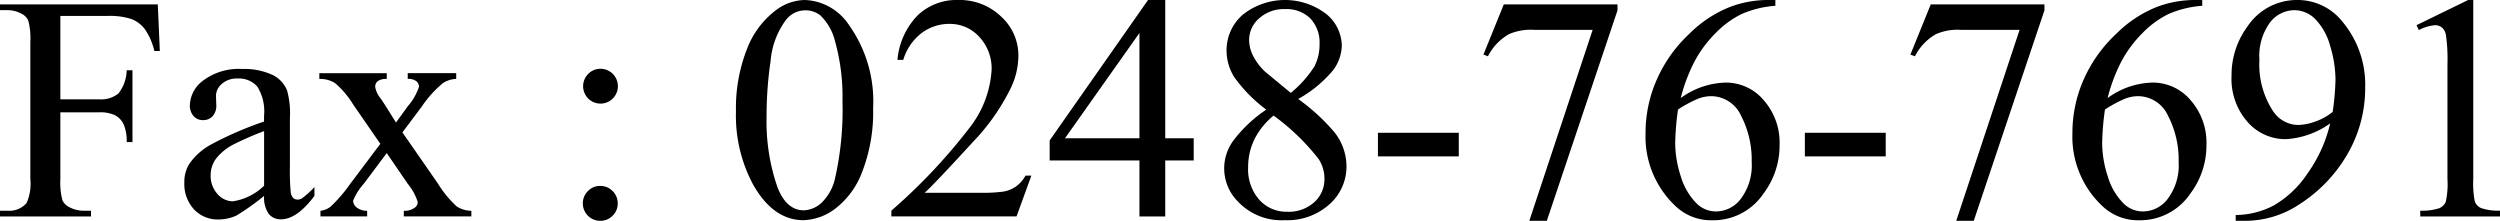 <svg xmlns="http://www.w3.org/2000/svg" xmlns:xlink="http://www.w3.org/1999/xlink" width="215.731" height="19.055" viewBox="0 0 215.731 19.055">
  <defs>
    <clipPath id="clip-path">
      <rect id="長方形_71" data-name="長方形 71" width="215.731" height="19.055" transform="translate(0 0)" fill="none"/>
    </clipPath>
  </defs>
  <g id="グループ_108" data-name="グループ 108" transform="translate(0 0)">
    <g id="グループ_107" data-name="グループ 107" clip-path="url(#clip-path)">
      <path id="パス_695" data-name="パス 695" d="M5.209,1.376V8.569H8.542a2.38,2.38,0,0,0,1.681-.506,3.349,3.349,0,0,0,.708-2h.5v6.194h-.5a3.608,3.608,0,0,0-.277-1.565,1.745,1.745,0,0,0-.728-.749,3.008,3.008,0,0,0-1.384-.25H5.209v5.749a6.048,6.048,0,0,0,.176,1.835,1.207,1.207,0,0,0,.566.581,2.57,2.57,0,0,0,1.242.324h.661v.5H0v-.5H.648a1.956,1.956,0,0,0,1.646-.661,4.111,4.111,0,0,0,.324-2.079V3.616a6.015,6.015,0,0,0-.176-1.835,1.21,1.21,0,0,0-.553-.58A2.5,2.5,0,0,0,.648.877H0v-.5H13.617L13.792,4.4H13.32A5.549,5.549,0,0,0,12.5,2.517a2.667,2.667,0,0,0-1.147-.87,6.091,6.091,0,0,0-2.112-.271Z"/>
      <path id="パス_696" data-name="パス 696" d="M22.793,16.9A20.33,20.33,0,0,1,20.4,18.6a3.648,3.648,0,0,1-1.551.338,2.782,2.782,0,0,1-2.113-.878,3.218,3.218,0,0,1-.829-2.308,2.939,2.939,0,0,1,.4-1.565,5.371,5.371,0,0,1,1.923-1.727,29.8,29.8,0,0,1,4.555-1.97V10a4.034,4.034,0,0,0-.587-2.537A2.122,2.122,0,0,0,20.5,6.775a1.913,1.913,0,0,0-1.35.459,1.379,1.379,0,0,0-.513,1.052l.028.783a1.343,1.343,0,0,1-.318.958,1.089,1.089,0,0,1-.83.338,1.048,1.048,0,0,1-.816-.352,1.371,1.371,0,0,1-.317-.958A2.761,2.761,0,0,1,17.57,6.923,5.128,5.128,0,0,1,20.9,5.952a5.8,5.8,0,0,1,2.7.552,2.553,2.553,0,0,1,1.174,1.31,7.375,7.375,0,0,1,.243,2.375v4.2a19.26,19.26,0,0,0,.067,2.166.9.9,0,0,0,.223.532.523.523,0,0,0,.358.136.736.736,0,0,0,.377-.095,8.355,8.355,0,0,0,1.093-.985V16.9q-1.512,2.025-2.887,2.024a1.313,1.313,0,0,1-1.053-.459,2.476,2.476,0,0,1-.405-1.565m0-.877v-4.71a26.669,26.669,0,0,0-2.632,1.147A4.554,4.554,0,0,0,18.636,13.7a2.4,2.4,0,0,0-.458,1.417,2.31,2.31,0,0,0,.58,1.612,1.757,1.757,0,0,0,1.336.642,4.906,4.906,0,0,0,2.7-1.35"/>
      <path id="パス_697" data-name="パス 697" d="M27.557,6.315h5.816v.5A1.212,1.212,0,0,0,32.6,7a.62.62,0,0,0-.223.5,2.125,2.125,0,0,0,.472,1c.1.143.248.368.445.673l.878,1.4,1.012-1.4a4.826,4.826,0,0,0,.971-1.686.605.605,0,0,0-.229-.479,1.133,1.133,0,0,0-.742-.2v-.5h4.183v.5a2.277,2.277,0,0,0-1.147.364,9.593,9.593,0,0,0-1.808,2l-1.687,2.254L37.8,15.856a9.185,9.185,0,0,0,1.619,1.964,2.425,2.425,0,0,0,1.255.371v.485H34.845v-.485a1.47,1.47,0,0,0,.944-.271.59.59,0,0,0,.256-.5,4.742,4.742,0,0,0-.863-1.565l-1.809-2.645L31.39,15.856a5.2,5.2,0,0,0-.918,1.457.766.766,0,0,0,.3.587,1.464,1.464,0,0,0,.91.291v.485H27.652v-.485a1.828,1.828,0,0,0,.85-.338,12.4,12.4,0,0,0,1.727-2l2.591-3.441-2.348-3.4a7.707,7.707,0,0,0-1.545-1.829,2.39,2.39,0,0,0-1.37-.371Z"/>
      <path id="パス_698" data-name="パス 698" d="M51.794,16.045a1.449,1.449,0,0,1,1.073.446,1.466,1.466,0,0,1,.438,1.066,1.432,1.432,0,0,1-.445,1.06,1.466,1.466,0,0,1-1.066.438,1.5,1.5,0,0,1-1.5-1.5,1.467,1.467,0,0,1,.439-1.066,1.431,1.431,0,0,1,1.059-.446m.027-10.107a1.5,1.5,0,0,1,1.5,1.5,1.5,1.5,0,1,1-2.557-1.06,1.443,1.443,0,0,1,1.059-.438"/>
      <path id="パス_699" data-name="パス 699" d="M63.508,9.635a13.936,13.936,0,0,1,.945-5.391A7.543,7.543,0,0,1,66.963.877,4.234,4.234,0,0,1,69.473,0a4.777,4.777,0,0,1,3.779,2.146,11.353,11.353,0,0,1,2.091,7.206,14.206,14.206,0,0,1-.918,5.412A7.148,7.148,0,0,1,72.084,18,4.787,4.787,0,0,1,69.338,19q-2.619,0-4.359-3.091a12.566,12.566,0,0,1-1.471-6.275m2.645.338a17.233,17.233,0,0,0,.931,6.167q.77,2.012,2.295,2.011A2.393,2.393,0,0,0,70.89,17.5,4.169,4.169,0,0,0,72.077,15.3,26.651,26.651,0,0,0,72.7,8.758a17.906,17.906,0,0,0-.648-5.222,4.633,4.633,0,0,0-1.254-2.2A2.067,2.067,0,0,0,69.459.891a2.121,2.121,0,0,0-1.633.823A6.882,6.882,0,0,0,66.5,5.236a32.724,32.724,0,0,0-.351,4.737"/>
      <path id="パス_700" data-name="パス 700" d="M89,15.154l-1.282,3.522h-10.8v-.5a48.77,48.77,0,0,0,6.707-7.1,8.974,8.974,0,0,0,1.943-5.033,3.981,3.981,0,0,0-1.066-2.862,3.4,3.4,0,0,0-2.55-1.12,3.99,3.99,0,0,0-2.423.789,4.586,4.586,0,0,0-1.585,2.315h-.5a6.277,6.277,0,0,1,1.734-3.832A4.847,4.847,0,0,1,82.671,0a5.162,5.162,0,0,1,3.718,1.429A4.527,4.527,0,0,1,87.88,4.8a6.535,6.535,0,0,1-.648,2.781,18.338,18.338,0,0,1-3.239,4.629q-3.36,3.67-4.2,4.425h4.778a13.075,13.075,0,0,0,2.044-.107,2.658,2.658,0,0,0,1.059-.439,2.854,2.854,0,0,0,.823-.938Z"/>
      <path id="パス_701" data-name="パス 701" d="M103.008,11.93v1.916h-2.456v4.831H98.325V13.846H90.578V12.118L99.067,0h1.485V11.93Zm-4.683,0V2.847L91.9,11.93Z"/>
      <path id="パス_702" data-name="パス 702" d="M109.269,9.46a12.642,12.642,0,0,1-2.8-2.861,4.4,4.4,0,0,1-.627-2.24,4.065,4.065,0,0,1,1.376-3.071,5.858,5.858,0,0,1,7.22-.086,3.591,3.591,0,0,1,1.349,2.739,3.708,3.708,0,0,1-.729,2.092,10.574,10.574,0,0,1-3.036,2.509,17.25,17.25,0,0,1,3.144,2.888,4.781,4.781,0,0,1,1.026,2.9,4.349,4.349,0,0,1-1.471,3.3A5.435,5.435,0,0,1,110.862,19a5.166,5.166,0,0,1-4.062-1.632,4.043,4.043,0,0,1-.345-5.271,11.8,11.8,0,0,1,2.814-2.638m.635.513a6.323,6.323,0,0,0-1.661,2.058,5.458,5.458,0,0,0-.539,2.409,3.98,3.98,0,0,0,.951,2.786,3.128,3.128,0,0,0,2.422,1.046,3.273,3.273,0,0,0,2.335-.823,2.635,2.635,0,0,0,.877-2,3.074,3.074,0,0,0-.512-1.741A19.326,19.326,0,0,0,109.9,9.973m1.484-1.957a9.583,9.583,0,0,0,2.051-2.3,4.128,4.128,0,0,0,.432-1.909,3.021,3.021,0,0,0-.8-2.221,2.923,2.923,0,0,0-2.173-.8,3.173,3.173,0,0,0-2.24.8,2.46,2.46,0,0,0-.864,1.862,3.059,3.059,0,0,0,.358,1.4,5.015,5.015,0,0,0,1.019,1.336Z"/>
      <rect id="長方形_69" data-name="長方形 69" width="6.977" height="2.038" transform="translate(118.905 11.457)"/>
      <path id="パス_703" data-name="パス 703" d="M129.768.378h9.811V.891l-6.1,18.164h-1.511l5.466-16.478H132.4a4.718,4.718,0,0,0-2.173.364A4.541,4.541,0,0,0,128.4,4.857l-.391-.148Z"/>
      <path id="パス_704" data-name="パス 704" d="M153.2,0V.5a8.911,8.911,0,0,0-2.908.708,8.109,8.109,0,0,0-2.227,1.627,10.244,10.244,0,0,0-1.822,2.435,14.592,14.592,0,0,0-1.208,3.192,6.842,6.842,0,0,1,3.9-1.336,4.265,4.265,0,0,1,3.253,1.511,5.552,5.552,0,0,1,1.376,3.887,6.893,6.893,0,0,1-1.39,4.183,5.221,5.221,0,0,1-4.426,2.3,4.455,4.455,0,0,1-3.185-1.242,8.212,8.212,0,0,1-2.564-6.262,11.35,11.35,0,0,1,.985-4.669A12.046,12.046,0,0,1,145.794,2.9,10.382,10.382,0,0,1,149.3.593,9.348,9.348,0,0,1,152.413,0ZM144.8,9.446a23.3,23.3,0,0,0-.243,2.941,9.412,9.412,0,0,0,.479,2.815,5.5,5.5,0,0,0,1.424,2.408,2.379,2.379,0,0,0,1.673.635,2.7,2.7,0,0,0,2.1-1.107,4.8,4.8,0,0,0,.924-3.158,8.234,8.234,0,0,0-.918-3.994,2.849,2.849,0,0,0-2.6-1.687,3.214,3.214,0,0,0-1.1.215,10.836,10.836,0,0,0-1.734.932"/>
      <rect id="長方形_70" data-name="長方形 70" width="6.977" height="2.038" transform="translate(155.746 11.457)"/>
      <path id="パス_705" data-name="パス 705" d="M166.609.378h9.811V.891l-6.1,18.164h-1.511l5.466-16.478h-5.034a4.718,4.718,0,0,0-2.173.364,4.541,4.541,0,0,0-1.822,1.916l-.391-.148Z"/>
      <path id="パス_706" data-name="パス 706" d="M190.037,0V.5a8.911,8.911,0,0,0-2.908.708A8.109,8.109,0,0,0,184.9,2.834a10.244,10.244,0,0,0-1.822,2.435,14.593,14.593,0,0,0-1.208,3.192,6.842,6.842,0,0,1,3.9-1.336,4.265,4.265,0,0,1,3.253,1.511,5.552,5.552,0,0,1,1.376,3.887,6.893,6.893,0,0,1-1.39,4.183,5.221,5.221,0,0,1-4.426,2.3,4.455,4.455,0,0,1-3.185-1.242,8.212,8.212,0,0,1-2.564-6.262,11.35,11.35,0,0,1,.985-4.669A12.046,12.046,0,0,1,182.635,2.9a10.382,10.382,0,0,1,3.5-2.308A9.348,9.348,0,0,1,189.254,0Zm-8.394,9.446a23.3,23.3,0,0,0-.243,2.941,9.412,9.412,0,0,0,.479,2.815A5.5,5.5,0,0,0,183.3,17.61a2.379,2.379,0,0,0,1.673.635,2.7,2.7,0,0,0,2.1-1.107A4.8,4.8,0,0,0,188,13.98a8.234,8.234,0,0,0-.918-3.994,2.849,2.849,0,0,0-2.6-1.687,3.214,3.214,0,0,0-1.1.215,10.835,10.835,0,0,0-1.734.932"/>
      <path id="パス_707" data-name="パス 707" d="M192.924,19.055v-.5a7.2,7.2,0,0,0,3.266-.816,8.759,8.759,0,0,0,2.923-2.76,12.162,12.162,0,0,0,1.963-4.332,7.281,7.281,0,0,1-3.833,1.362,4.334,4.334,0,0,1-3.3-1.491,5.6,5.6,0,0,1-1.377-3.96,7.046,7.046,0,0,1,1.377-4.278A5.119,5.119,0,0,1,198.268,0a4.93,4.93,0,0,1,3.86,1.862,8.466,8.466,0,0,1,1.97,5.694,11.321,11.321,0,0,1-1.5,5.689,12.625,12.625,0,0,1-4.17,4.379,8.437,8.437,0,0,1-4.737,1.43Zm8.368-9.406a21.694,21.694,0,0,0,.243-2.807,10.077,10.077,0,0,0-.446-2.827,5.334,5.334,0,0,0-1.262-2.328,2.566,2.566,0,0,0-1.856-.809,2.681,2.681,0,0,0-2.1,1.079,4.9,4.9,0,0,0-.9,3.212,7.306,7.306,0,0,0,1.2,4.454,2.624,2.624,0,0,0,2.159,1.16,4.579,4.579,0,0,0,1.472-.3,4.8,4.8,0,0,0,1.5-.837"/>
      <path id="パス_708" data-name="パス 708" d="M208.525,2.172,212.979,0h.445V15.451a8.179,8.179,0,0,0,.128,1.917,1,1,0,0,0,.533.58,4.555,4.555,0,0,0,1.647.23v.5h-6.883v-.5a4.676,4.676,0,0,0,1.673-.223,1.1,1.1,0,0,0,.526-.526,7.108,7.108,0,0,0,.149-1.978V5.573a14.527,14.527,0,0,0-.135-2.564,1.087,1.087,0,0,0-.344-.634.926.926,0,0,0-.6-.2,3.586,3.586,0,0,0-1.389.419Z"/>
    </g>
  </g>
</svg>
